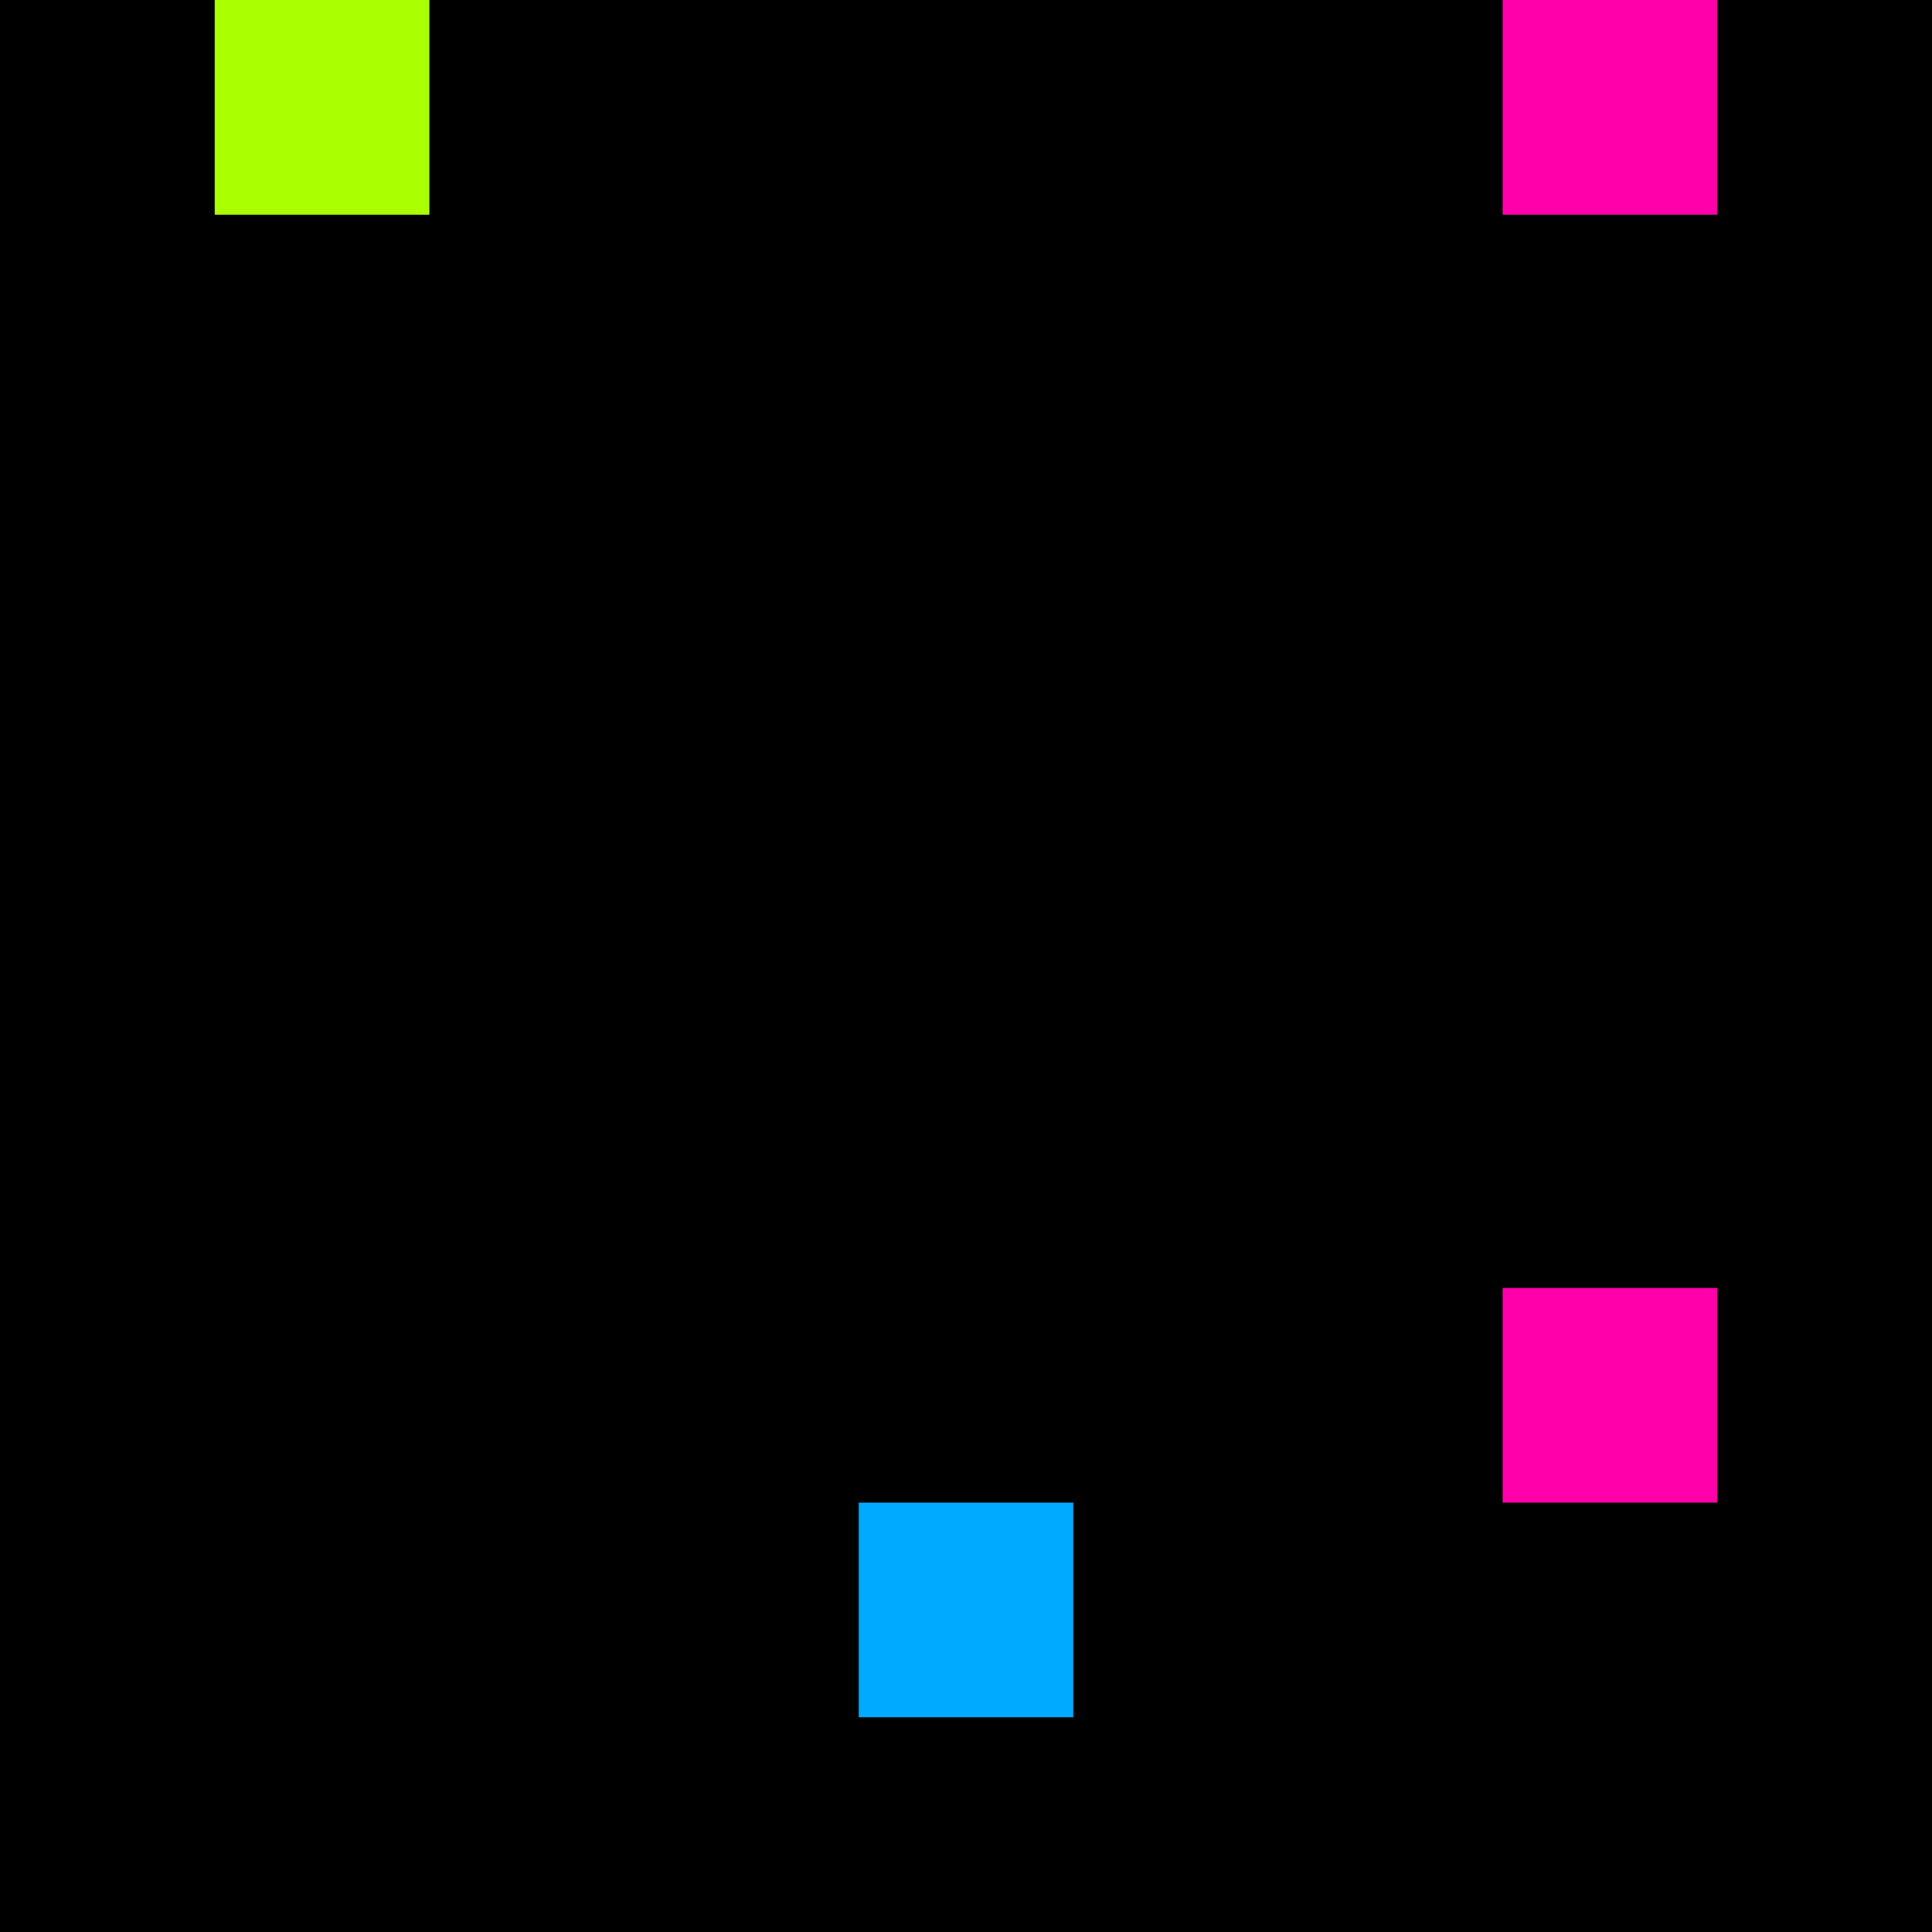 <svg xmlns="http://www.w3.org/2000/svg" version="1.1" viewBox="0 0 900 900" width="100%" height="100%" style="background:#000"><title>Primes #1246</title><rect width="900" height="900" fill="#000"/><g transform="translate(100,0)"><title>100847</title><path id="_100847" d="M0 100H100V0H0V100Z" fill="#af0" shape-rendering="geometricPrecision"><animate attributeName="d" values="M0 61.8H61.80V0H0V0Z;M0 138.2H138.2V0H0V0Z;M0 61.8H61.80V0H0V0Z" repeatCount="indefinite" calcMode="spline" keySplines=".4 0 .6 1;.4 0 .6 1" dur="100847ms" begin="0s;t100847.click" end="click"/></path><path id="t100847" d="M0 0H0V0H0V0Z" fill-opacity="0"><animate attributeName="d" values="M0 100H100V0H0V100Z" begin="_100847.click" end="click"/></path></g><g transform="translate(700,0)"><title>100853</title><path id="_100853" d="M0 100H100V0H0V100Z" fill="#f0a" shape-rendering="geometricPrecision"><animate attributeName="d" values="M0 61.8H61.80V0H0V0Z;M0 138.2H138.2V0H0V0Z;M0 61.8H61.80V0H0V0Z" repeatCount="indefinite" calcMode="spline" keySplines=".4 0 .6 1;.4 0 .6 1" dur="100853ms" begin="0s;t100853.click" end="click"/></path><path id="t100853" d="M0 0H0V0H0V0Z" fill-opacity="0"><animate attributeName="d" values="M0 100H100V0H0V100Z" begin="_100853.click" end="click"/></path></g><g transform="translate(700,600)"><title>100907</title><path id="_100907" d="M0 100H100V0H0V100Z" fill="#f0a" shape-rendering="geometricPrecision"><animate attributeName="d" values="M0 61.8H61.80V0H0V0Z;M0 138.2H138.2V0H0V0Z;M0 61.8H61.80V0H0V0Z" repeatCount="indefinite" calcMode="spline" keySplines=".4 0 .6 1;.4 0 .6 1" dur="100907ms" begin="0s;t100907.click" end="click"/></path><path id="t100907" d="M0 0H0V0H0V0Z" fill-opacity="0"><animate attributeName="d" values="M0 100H100V0H0V100Z" begin="_100907.click" end="click"/></path></g><g transform="translate(400,700)"><title>100913</title><path id="_100913" d="M0 100H100V0H0V100Z" fill="#0af" shape-rendering="geometricPrecision"><animate attributeName="d" values="M0 100H61.8V38.2H0V0Z;M0 100H138.2V-38.2H0V0Z;M0 100H61.8V38.2H0V0Z" repeatCount="indefinite" calcMode="spline" keySplines=".4 0 .6 1;.4 0 .6 1" dur="100913ms" begin="t100913.click" end="click"/></path><path id="t100913" d="M0 100H100V0H0V100Z" fill-opacity="0"><animate attributeName="d" values="M0 0H0V0H0V0Z" begin="click" end="_100913.click"/></path></g></svg>